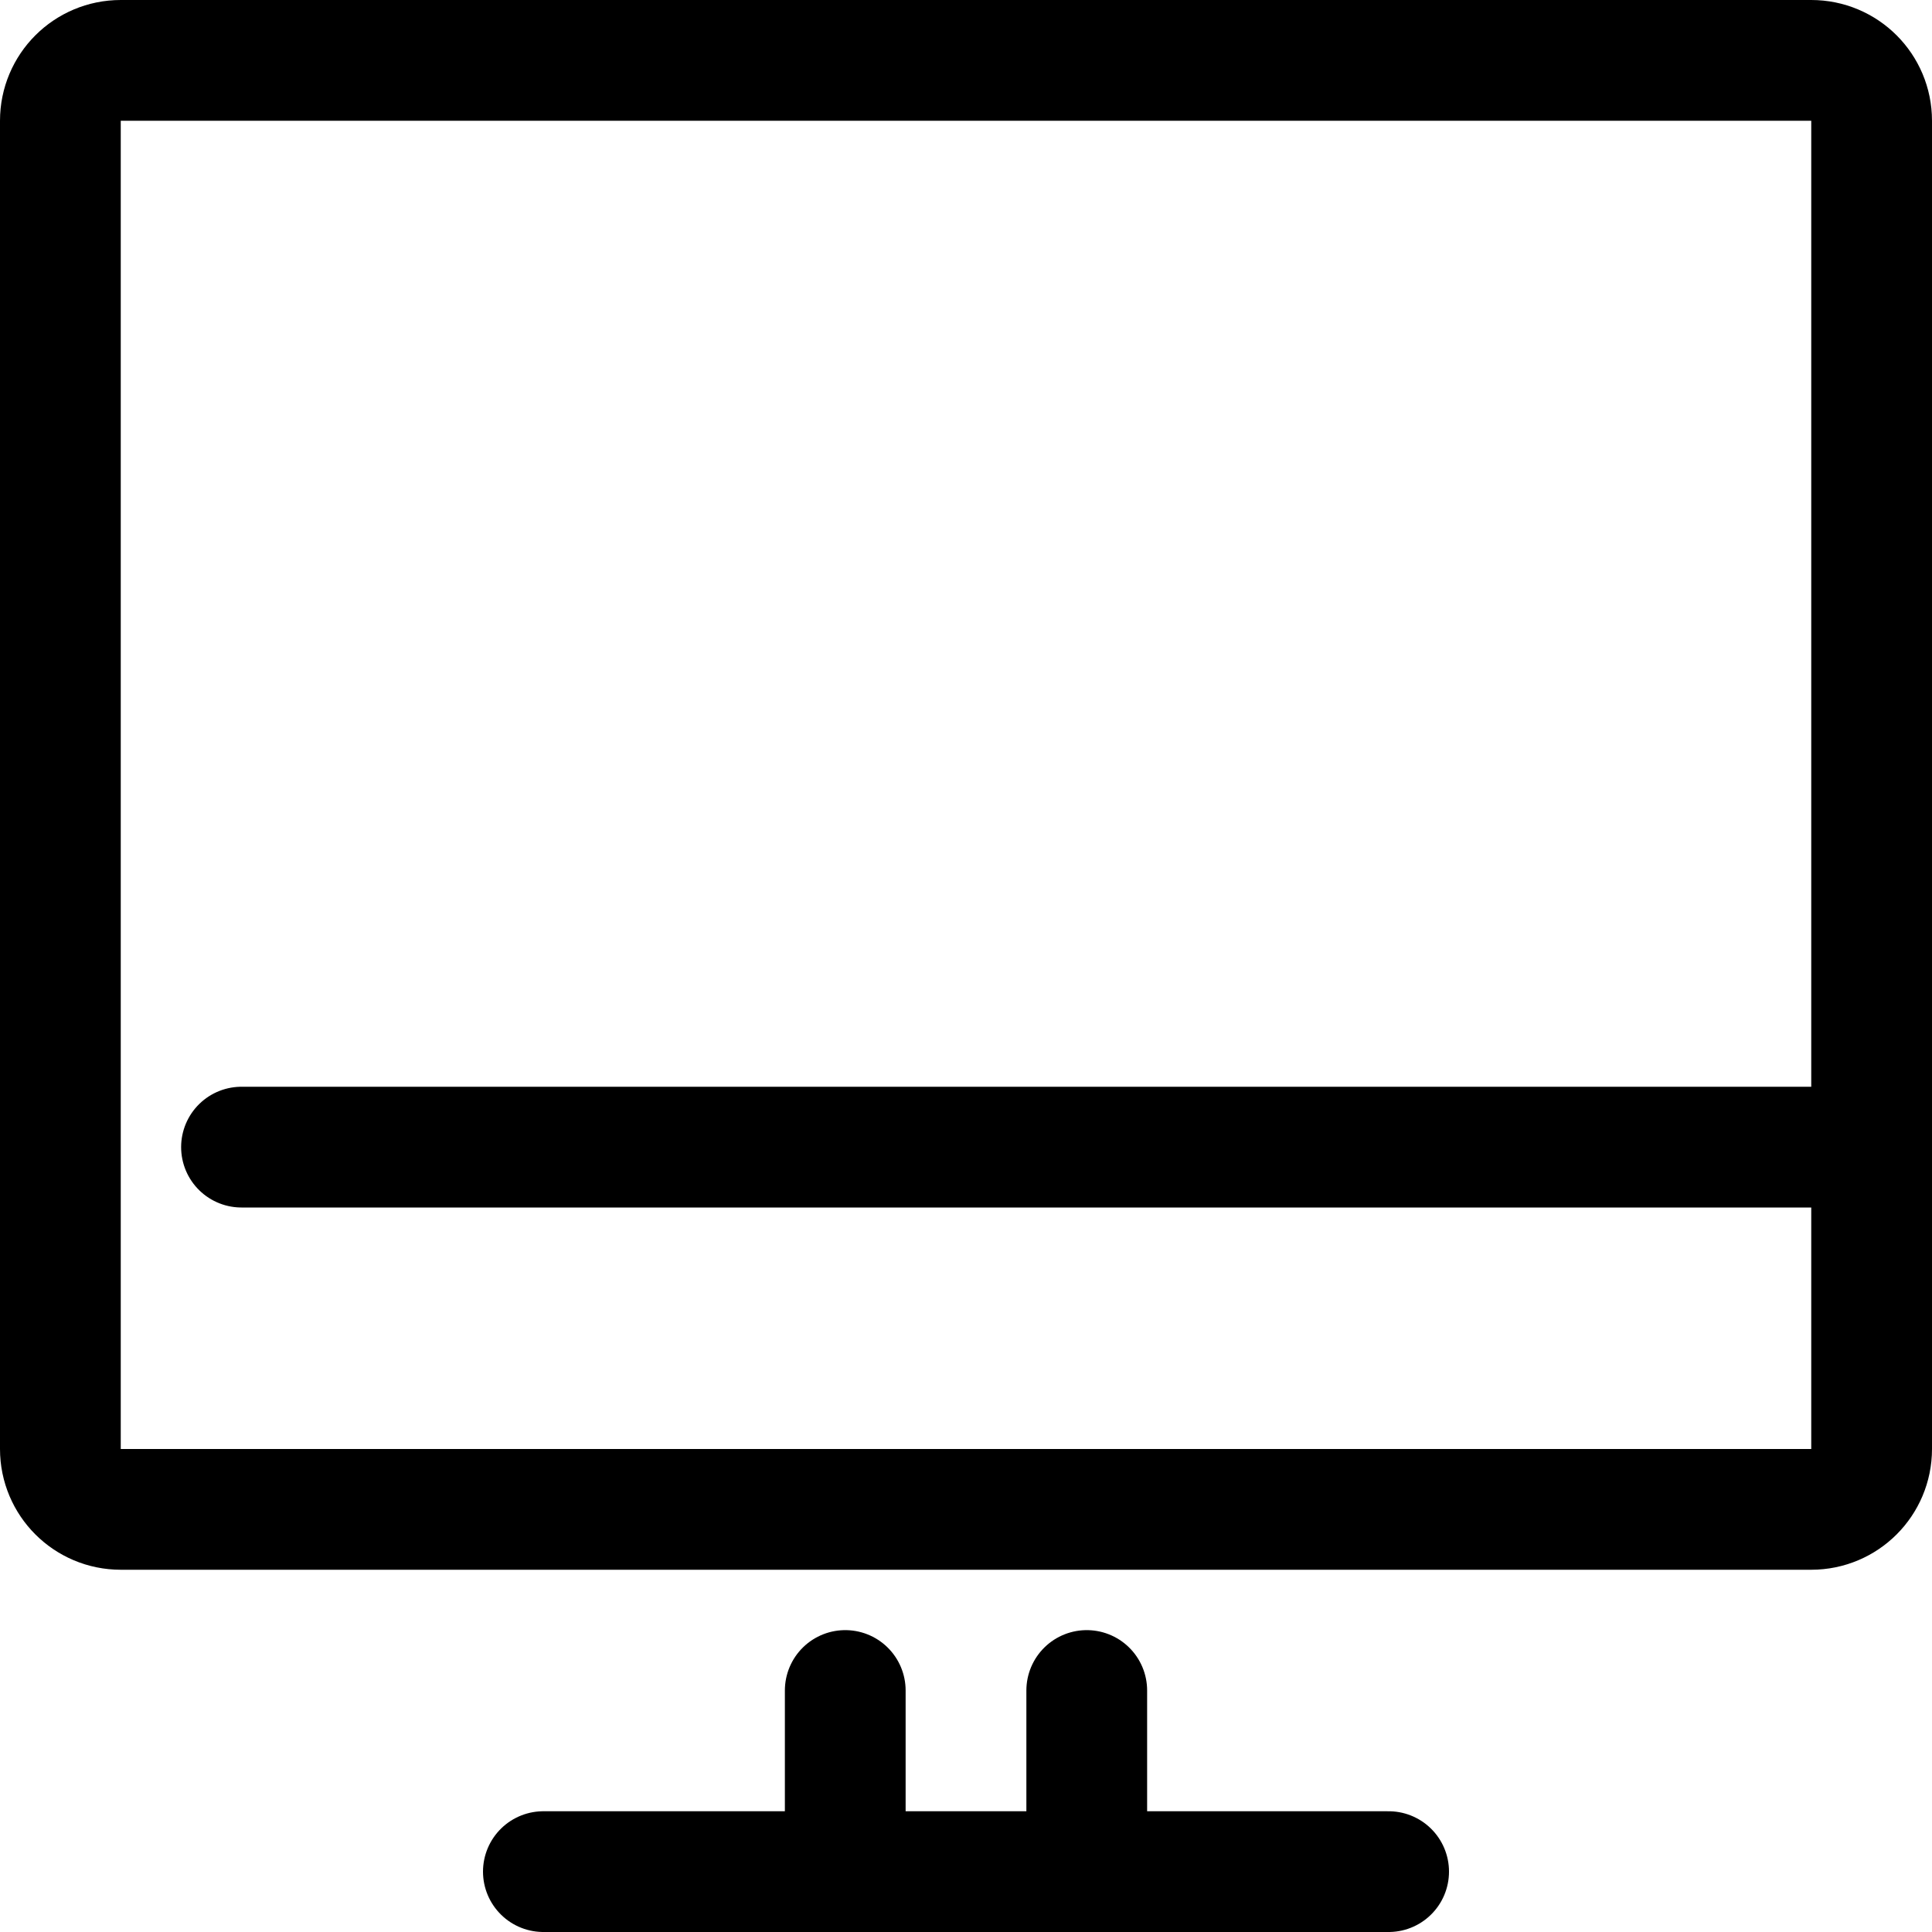 <?xml version="1.0" encoding="utf-8"?>
<svg width="800px" height="800px" viewBox="0 0 32 32" fill="none" xmlns="http://www.w3.org/2000/svg">
<g clip-path="url(#clip0_901_2589)">
<path d="M9 31H23M14 31V28M18 31V28M4 19H31M31 24C31 24.553 30.553 25 30 25H2C1.447 25 1 24.553 1 24V2C1 1.447 1.447 1 2 1H30C30.553 1 31 1.447 31 2V24Z" stroke="#000000" stroke-width="2" stroke-linecap="round" stroke-linejoin="round"/>
</g>
<defs>
<clipPath id="clip0_901_2589">
<rect width="32" height="32" fill="white"/>
</clipPath>
</defs>
</svg>